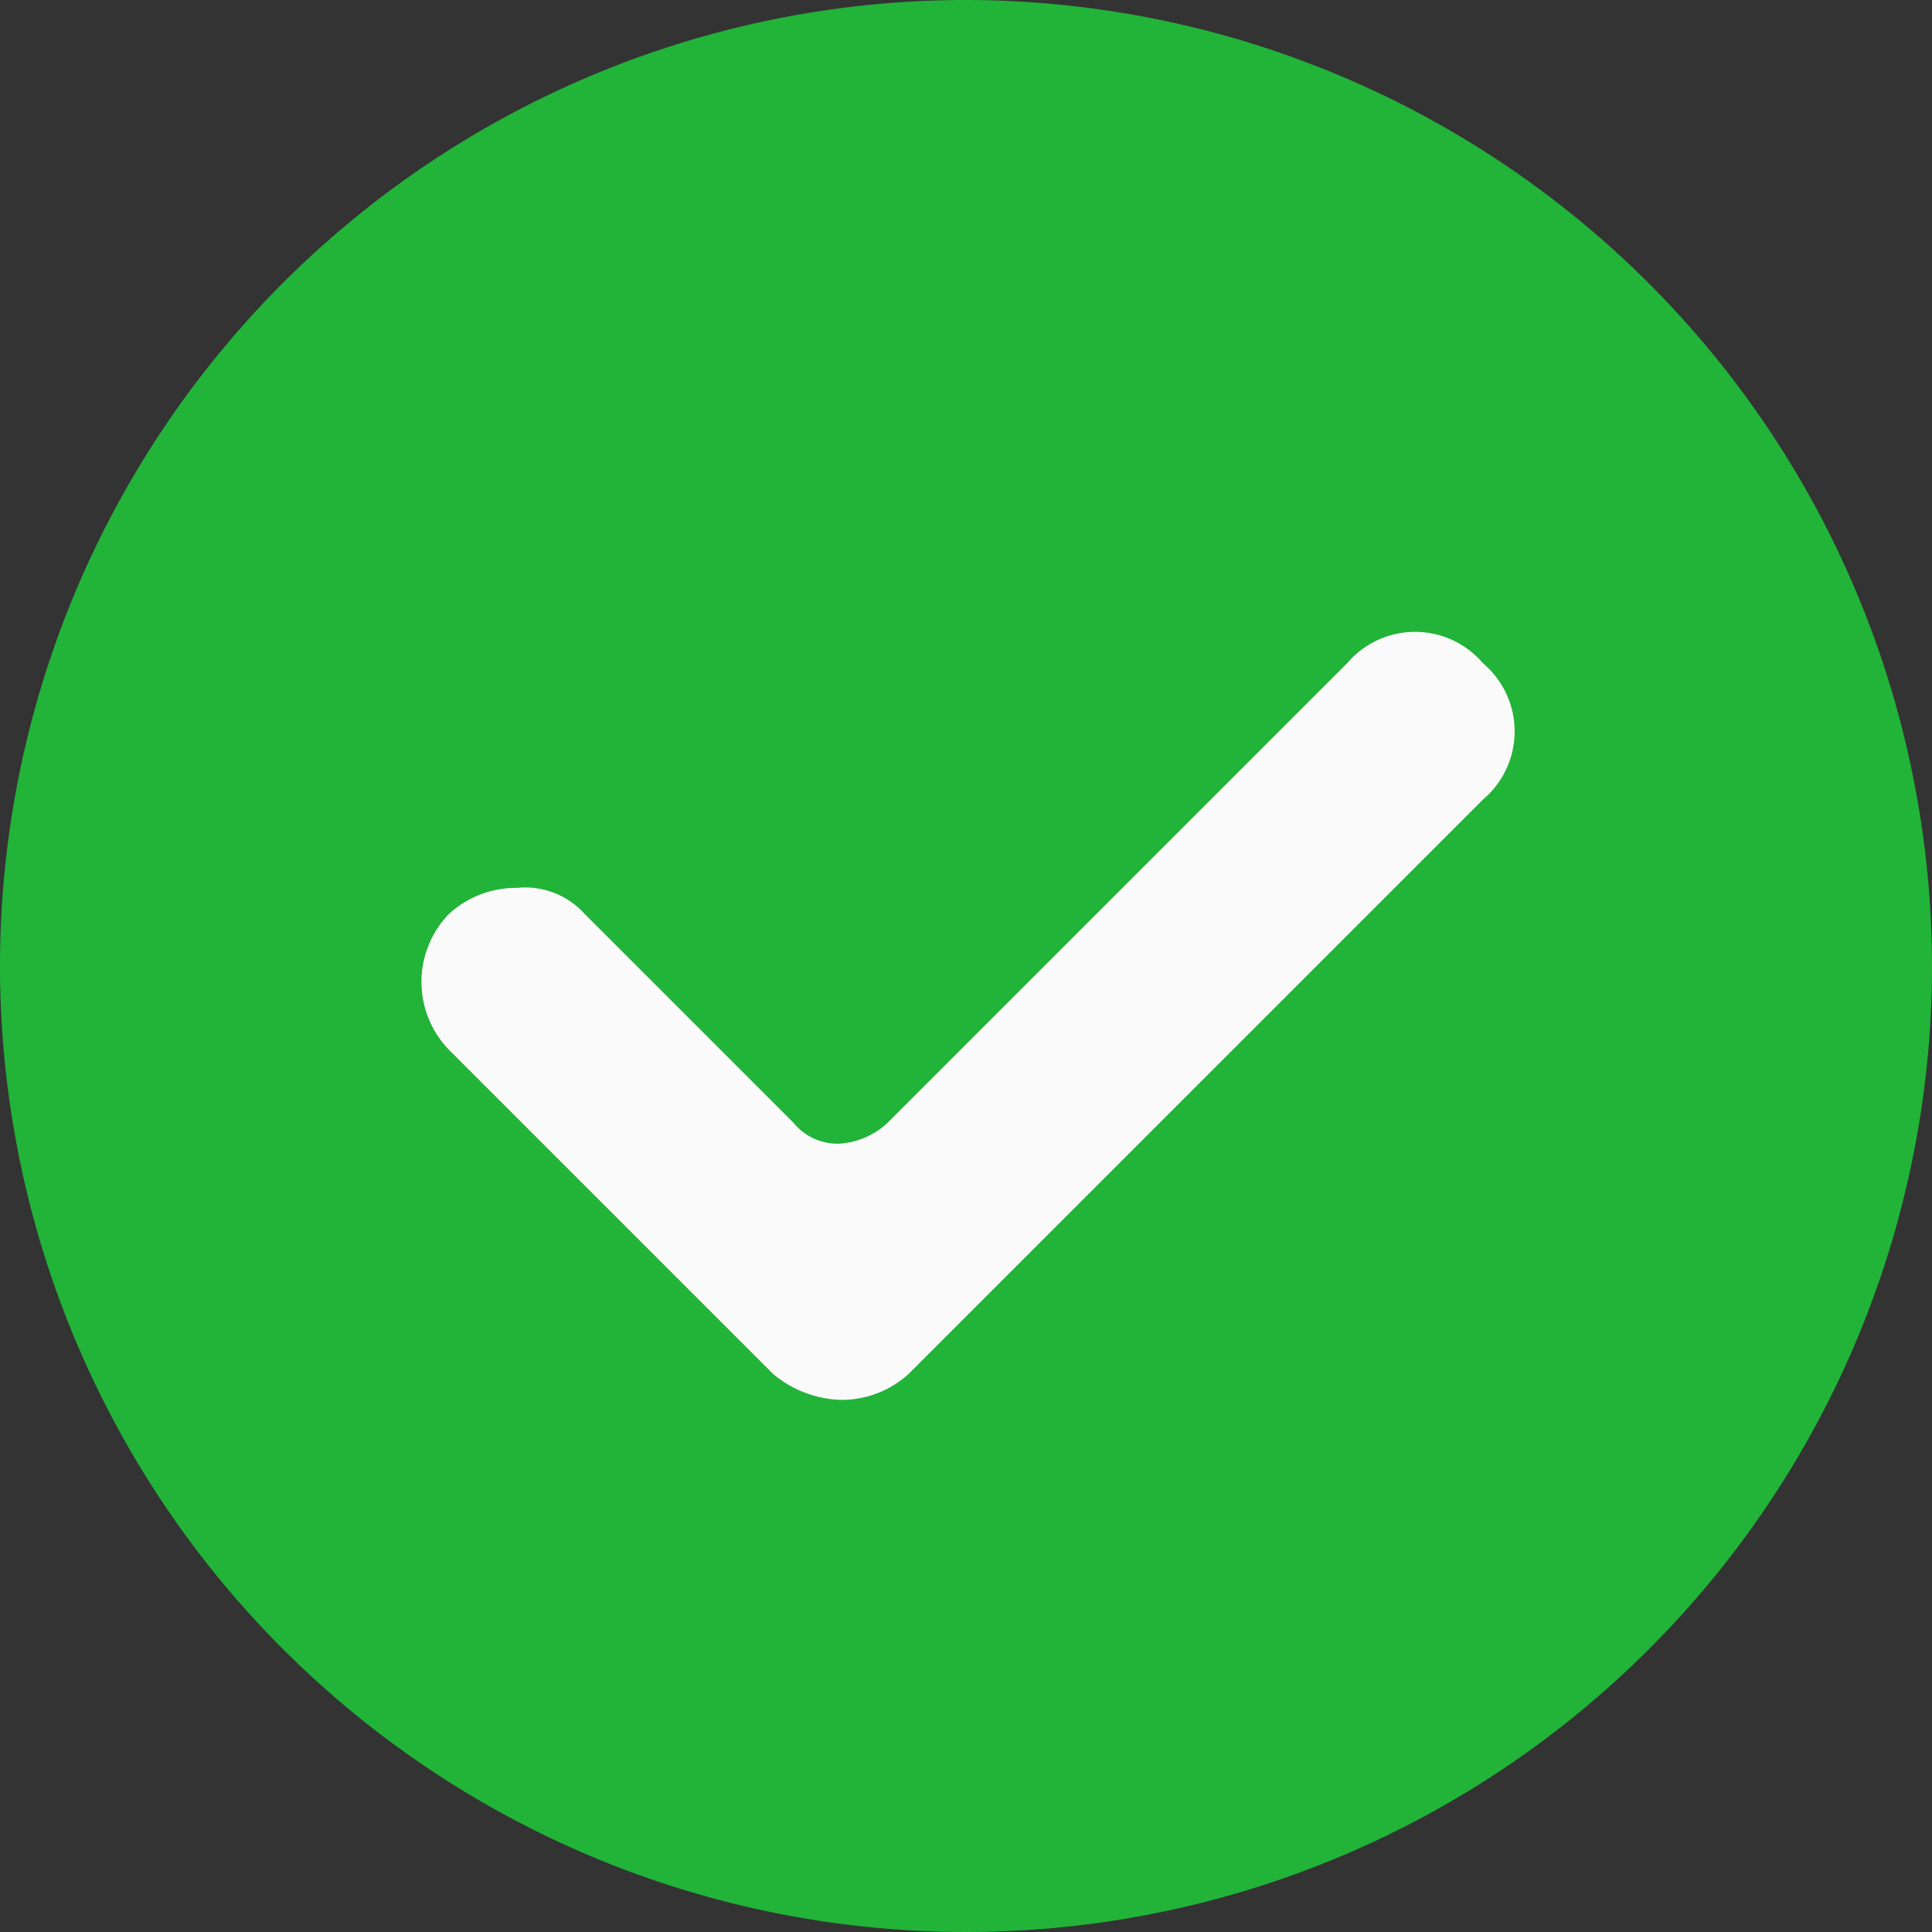 <svg xmlns="http://www.w3.org/2000/svg" width="14" height="14" viewBox="0 0 14 14">
  <rect x="0" y="0" width="14" height="14" fill="#333333" stroke="none"/>
  <g id="Group_103952" data-name="Group 103952" transform="translate(-3.333 -3.333)">
    <path id="Success_Done_Checkmark_Icon" d="M25.5,18.5a7,7,0,1,1-7-7A7.008,7.008,0,0,1,25.5,18.5Z" transform="translate(-8.167 -8.167)" fill="#22b339"/>
    <path id="Success_Done_Checkmark_Icon-2" data-name="Success_Done_Checkmark_Icon" d="M21.809,15.651a.646.646,0,0,0-.984,0l-3.33,3.33a.564.564,0,0,1-.341.151.411.411,0,0,1-.341-.151L15.3,17.468a.581.581,0,0,0-.492-.189.719.719,0,0,0-.492.189.708.708,0,0,0,0,.984L16.664,20.8a.8.8,0,0,0,.492.189.719.719,0,0,0,.492-.189l4.162-4.162A.646.646,0,0,0,21.809,15.651Z" transform="translate(-7.73 -7.512)" fill="#fafafa"/>
  </g>
</svg>
